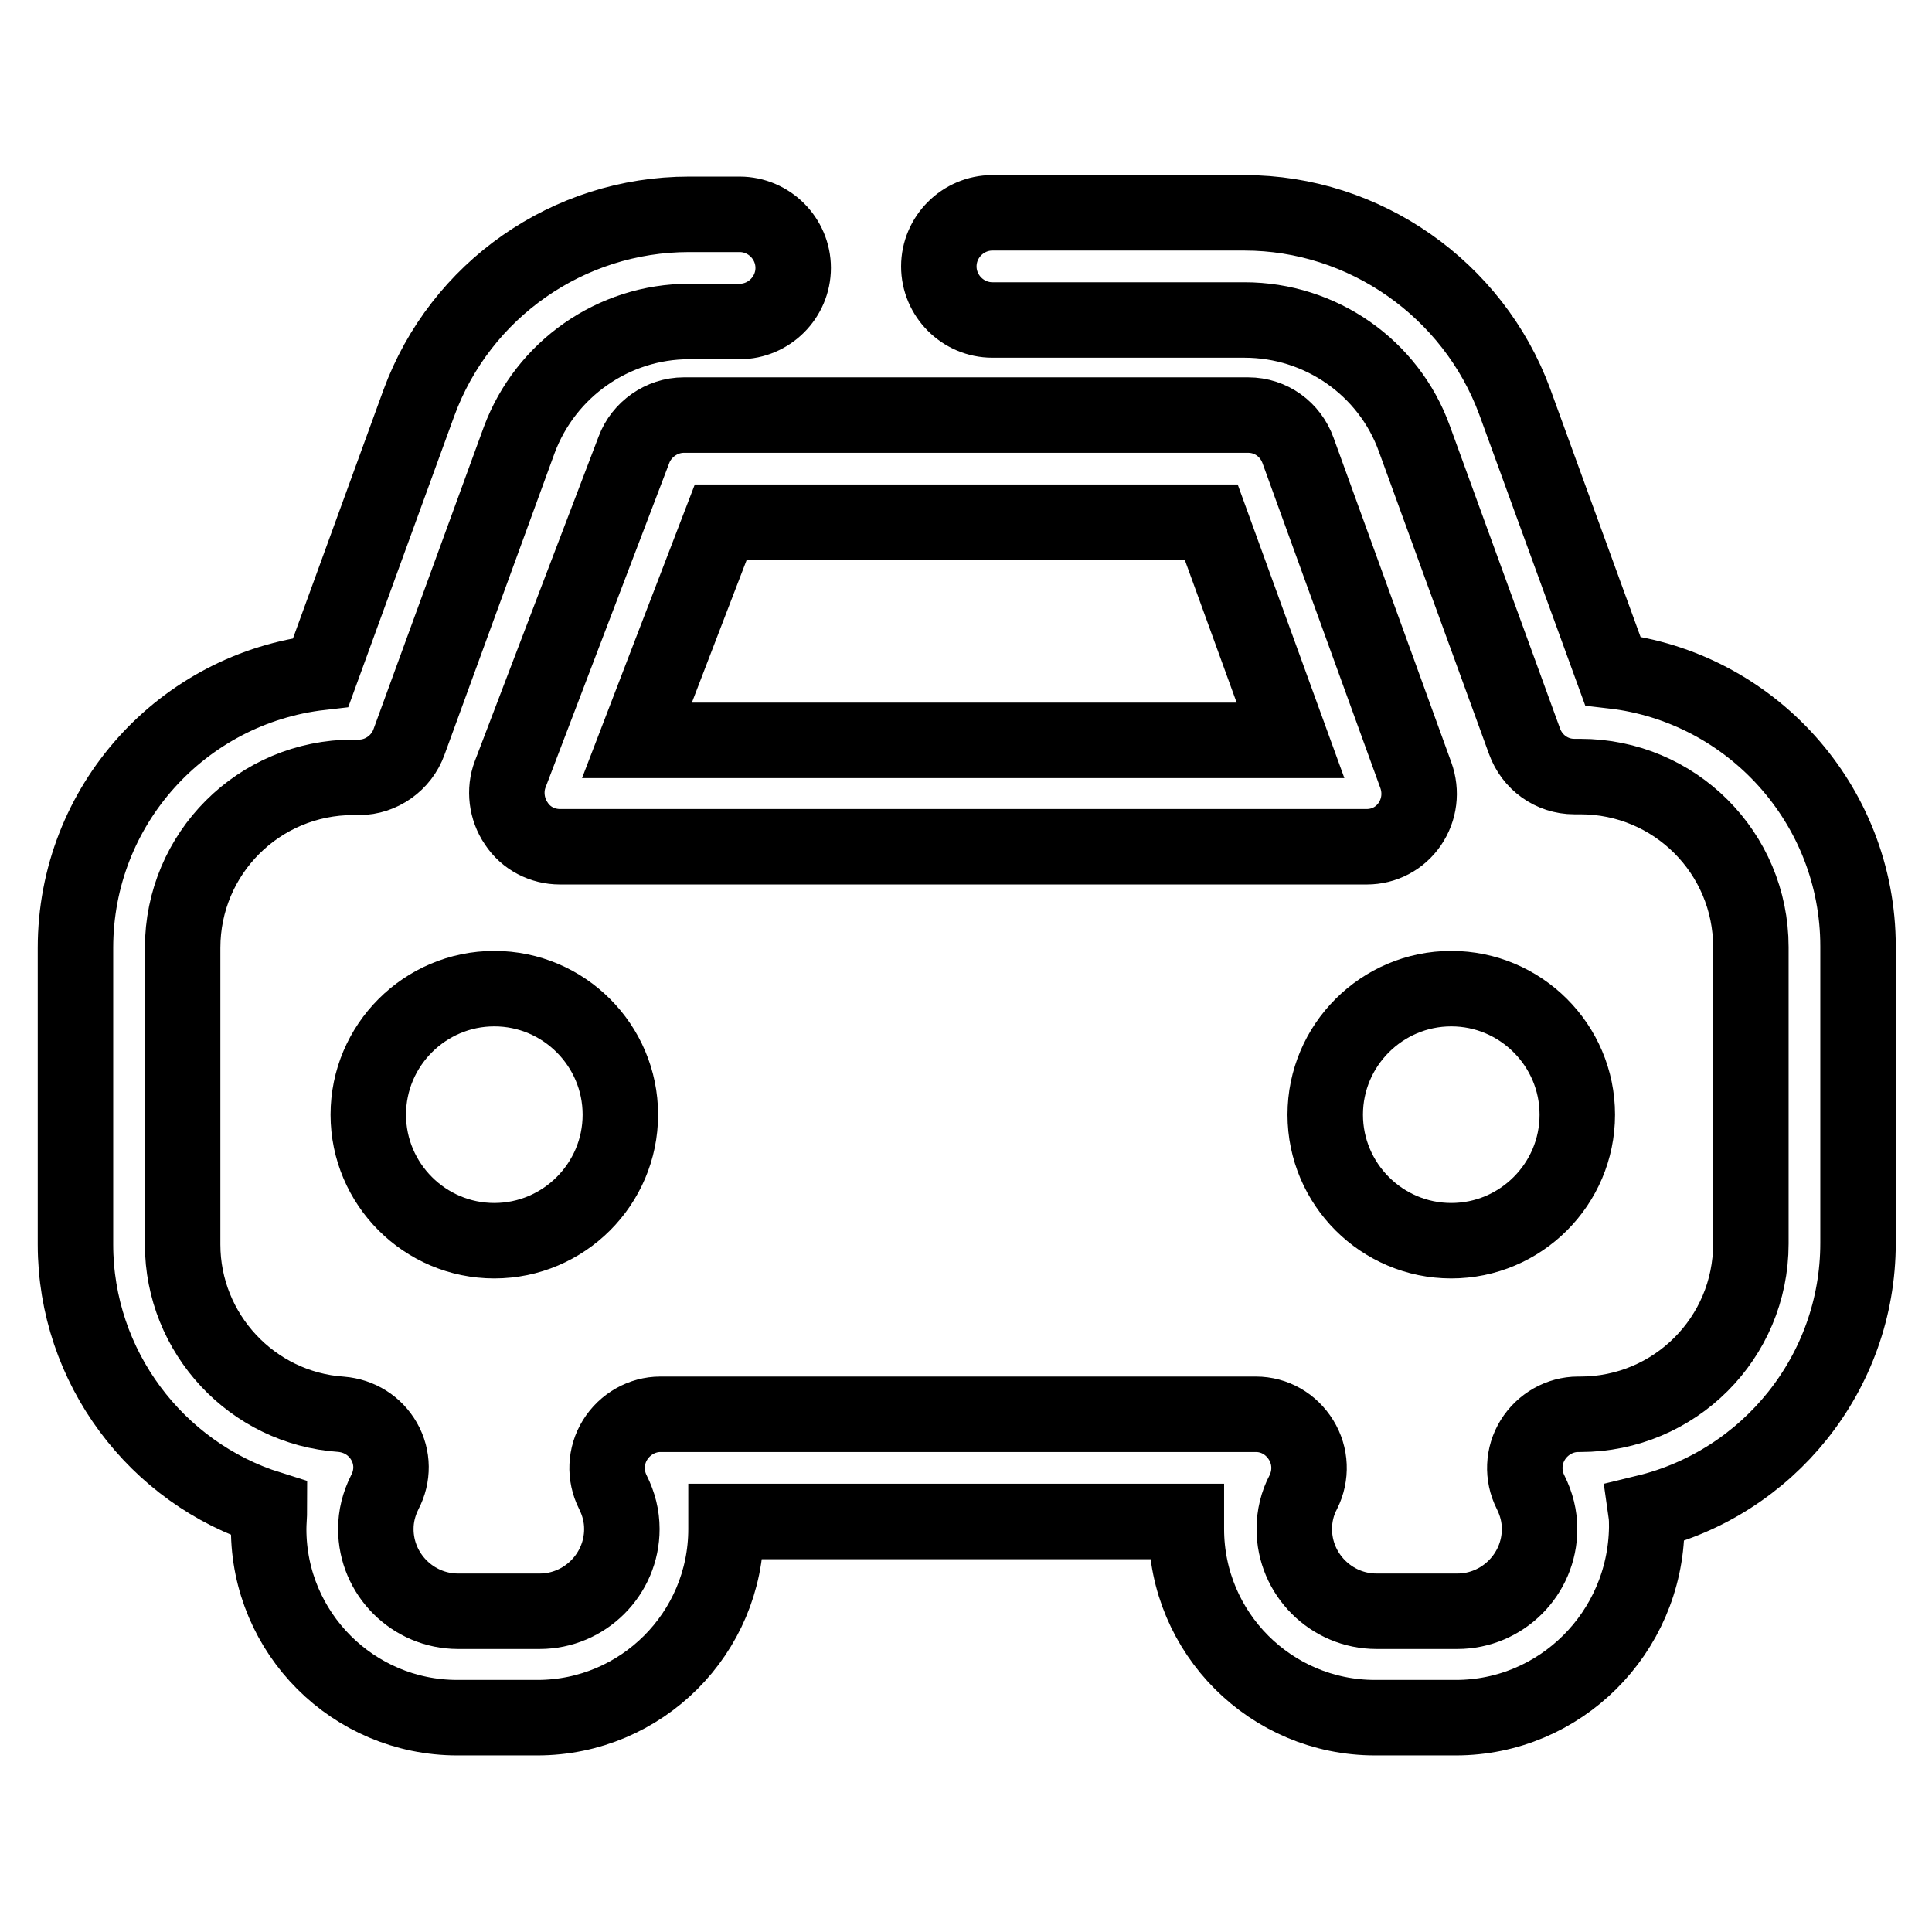<?xml version="1.0" encoding="utf-8"?>
<!-- Svg Vector Icons : http://www.onlinewebfonts.com/icon -->
<!DOCTYPE svg PUBLIC "-//W3C//DTD SVG 1.1//EN" "http://www.w3.org/Graphics/SVG/1.1/DTD/svg11.dtd">
<svg version="1.1" xmlns="http://www.w3.org/2000/svg" xmlns:xlink="http://www.w3.org/1999/xlink" x="0px" y="0px" viewBox="0 0 256 256" enable-background="new 0 0 256 256" xml:space="preserve">
<g> <path stroke-width="10" fill-opacity="0" stroke="#000000"  d="M192.9,227.6h-10.7c-13.8,0-25-11.2-25-25c0-0.3,0-0.7,0-1h-61c0,0.3,0,0.7,0,1c0,13.8-11.2,25-25,25H60.6 c-13.8,0-25-11.2-25-25c0-0.9,0.1-1.8,0.1-2.7c-15-4.7-25.7-18.8-25.7-35v-39.3c0-18.9,14.2-34.4,32.5-36.5l13-35.7 c5.5-15,19.8-25,35.8-25H98c3.9,0,7.1,3.2,7.1,7.1c0,3.9-3.2,7.1-7.1,7.1h-6.7c-10,0-19,6.3-22.5,15.7L54.2,98.3 c-1,2.8-3.7,4.7-6.6,4.7h-0.8c-12.5,0-22.6,10.1-22.6,22.6v39.3c0,11.8,9.2,21.7,21,22.5c2.4,0.2,4.5,1.5,5.7,3.6 c1.2,2.1,1.2,4.6,0.1,6.7c-0.8,1.6-1.2,3.2-1.2,4.9c0,6,4.9,10.9,10.9,10.9h10.8c6,0,10.9-4.9,10.9-10.9c0-1.7-0.4-3.3-1.2-4.9 c-1.1-2.2-1-4.8,0.3-6.9c1.3-2.1,3.6-3.4,6-3.4h78.9c2.5,0,4.7,1.3,6,3.4c1.3,2.1,1.4,4.7,0.3,6.9c-0.8,1.5-1.2,3.2-1.2,4.9 c0,6,4.9,10.9,10.9,10.9h10.7c6,0,10.9-4.9,10.9-10.9c0-1.7-0.4-3.3-1.2-4.9c-1.1-2.2-1-4.8,0.3-6.9c1.3-2.1,3.6-3.4,6-3.4h0.3 c12.5,0,22.6-10.1,22.6-22.6v-39.3c0-12.5-10.1-22.6-22.6-22.6h-0.8c-3,0-5.6-1.9-6.6-4.7l-14.6-40.1c-3.4-9.4-12.4-15.7-22.5-15.7 h-33.4c-3.9,0-7.1-3.2-7.1-7.1c0-3.9,3.2-7.1,7.1-7.1h33.4c15.9,0,30.3,10.1,35.8,25l13,35.7c18.3,2.1,32.5,17.7,32.5,36.5v39.3 c0,17.3-12,31.8-28.1,35.7c0.1,0.7,0.1,1.3,0.1,2C218,216.4,206.7,227.6,192.9,227.6z M181.1,112.2H74.2c-2.3,0-4.5-1.1-5.8-3.1 c-1.3-1.9-1.6-4.4-0.8-6.5l16.4-43c1-2.7,3.7-4.6,6.6-4.6h74.8c3,0,5.6,1.9,6.6,4.7l15.6,43c0.8,2.2,0.5,4.6-0.8,6.5 C185.5,111.1,183.4,112.2,181.1,112.2z M84.4,98.1H171l-10.5-28.9h-65L84.4,98.1z M48.8,147.7c0,9.2,7.5,16.7,16.7,16.7 s16.7-7.5,16.7-16.7c0,0,0,0,0,0c0-9.2-7.5-16.7-16.7-16.7C56.3,131,48.8,138.5,48.8,147.7L48.8,147.7z M175.6,147.7 c0,9.2,7.5,16.7,16.7,16.7c9.2,0,16.7-7.5,16.7-16.7l0,0c0-9.2-7.5-16.7-16.7-16.7C183.1,131,175.6,138.5,175.6,147.7z"/></g>
</svg>